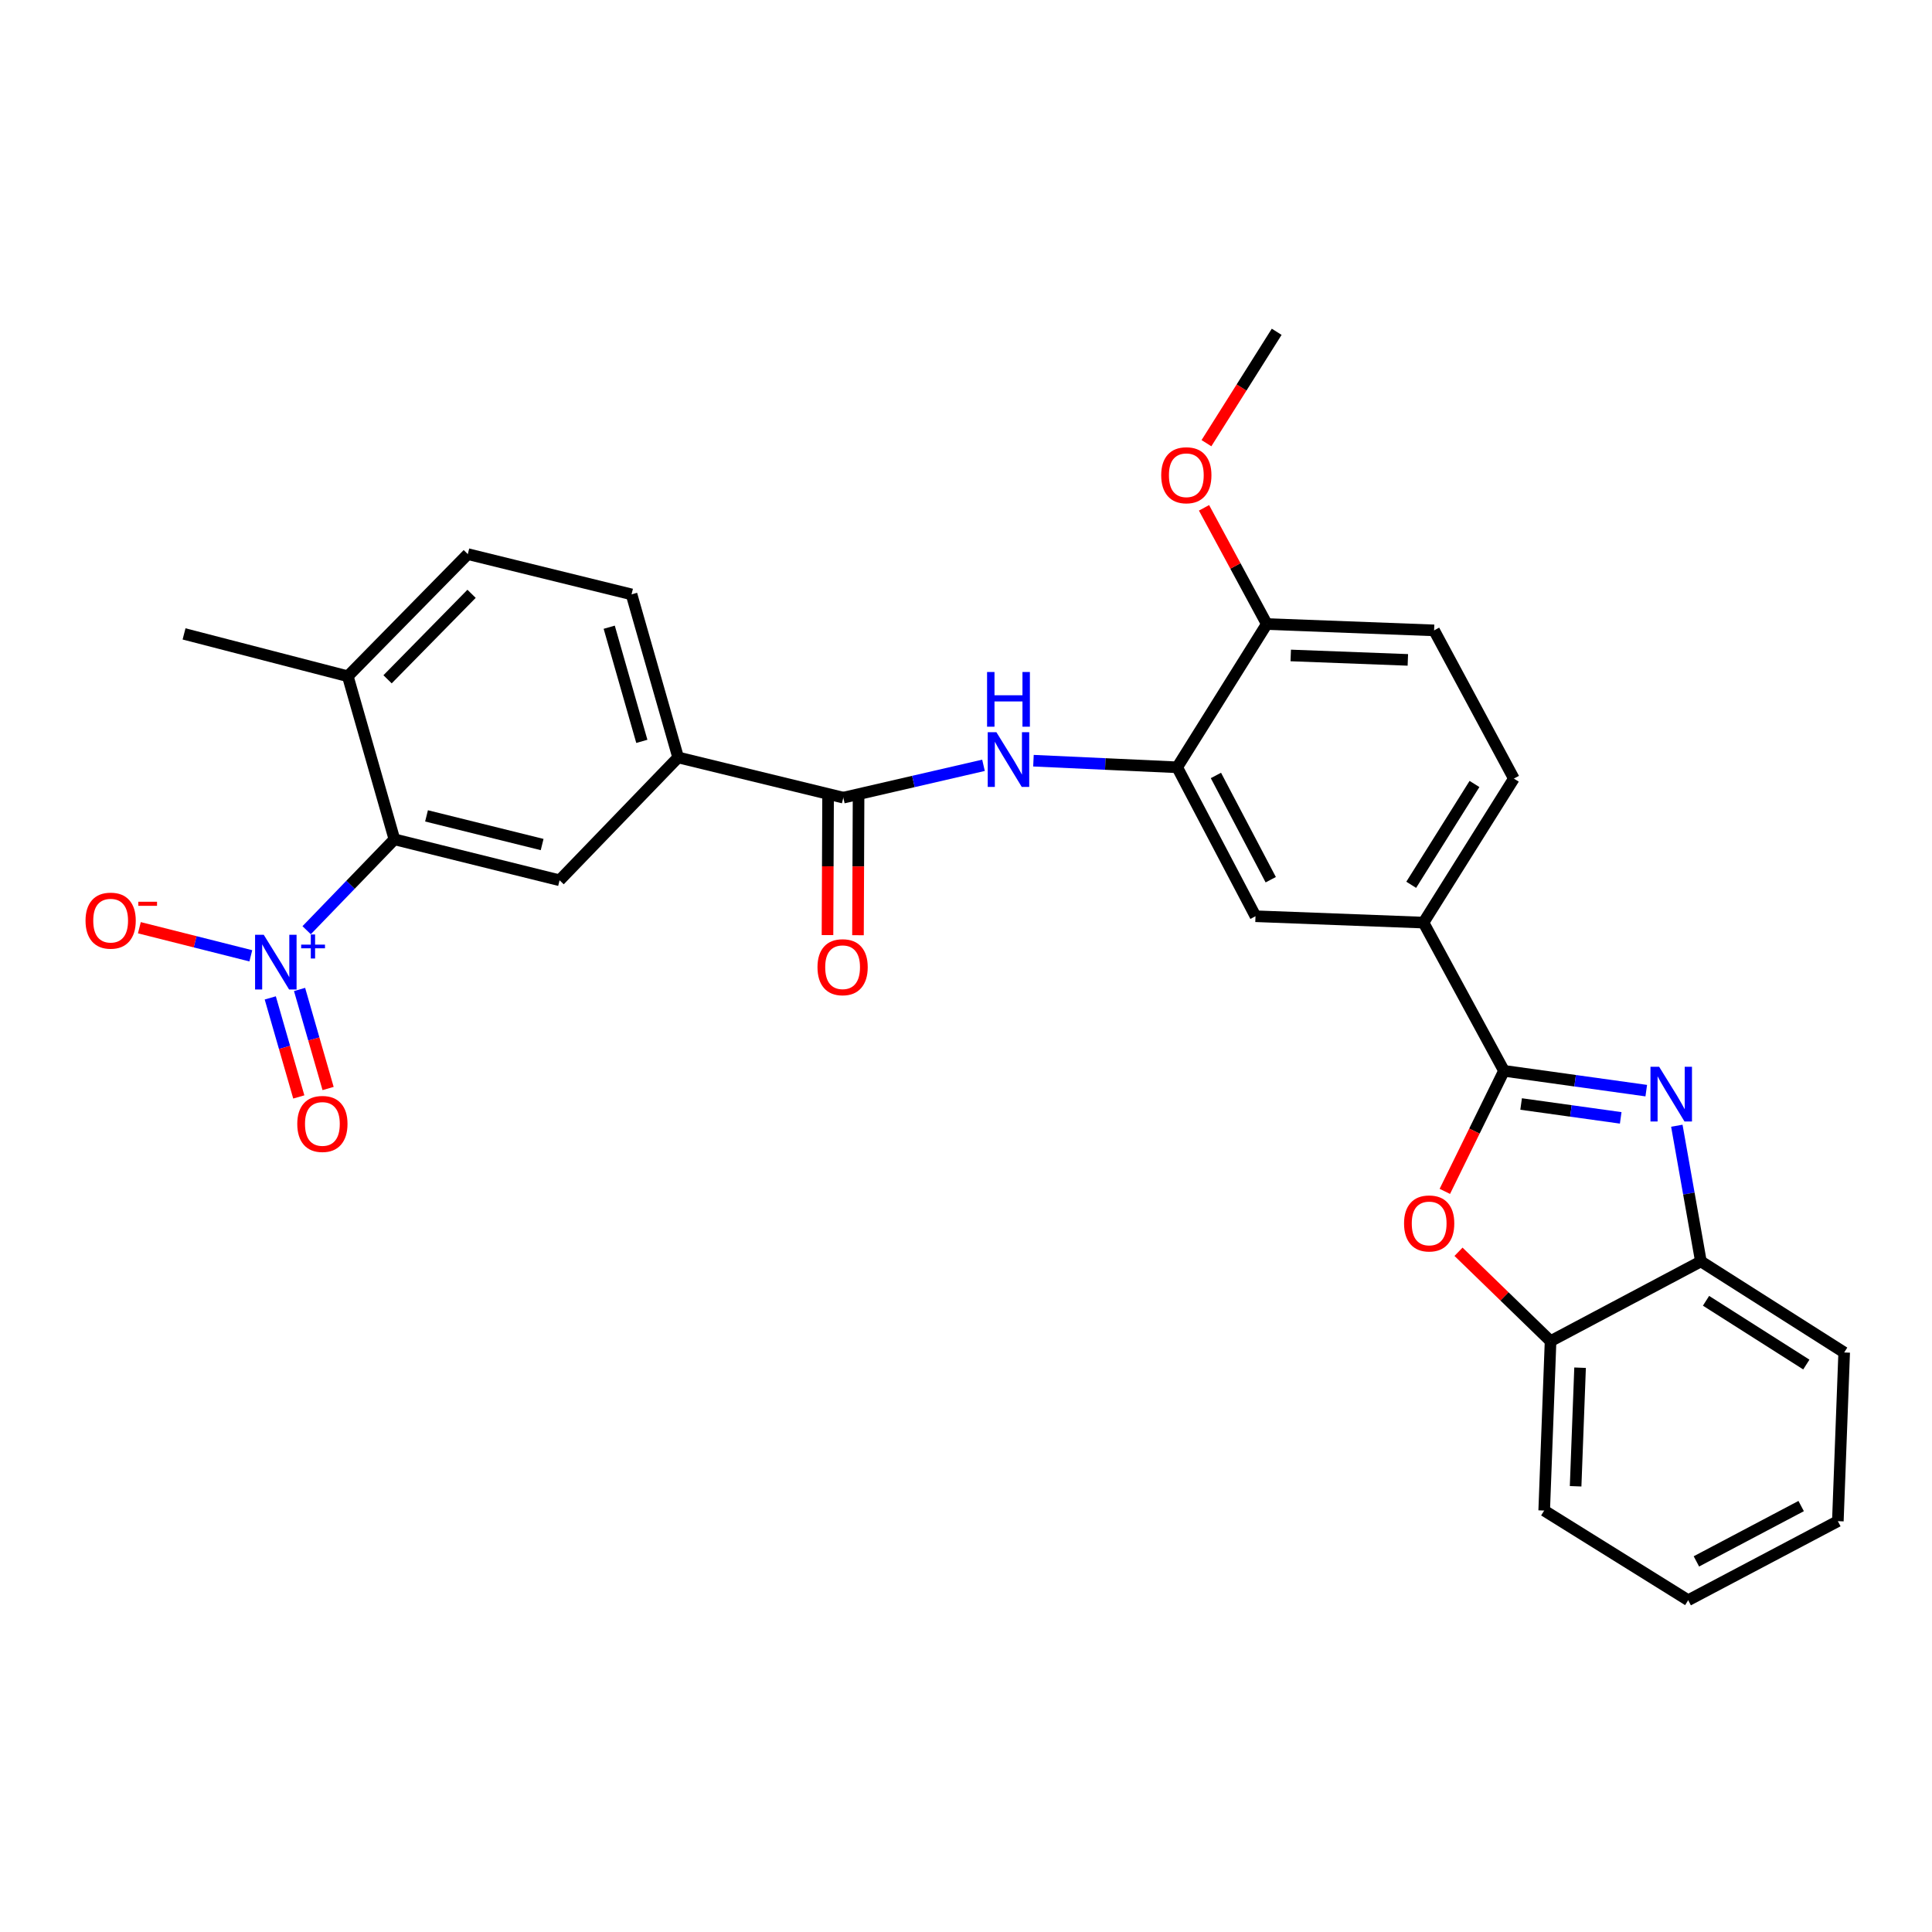<?xml version='1.0' encoding='iso-8859-1'?>
<svg version='1.1' baseProfile='full'
              xmlns='http://www.w3.org/2000/svg'
                      xmlns:rdkit='http://www.rdkit.org/xml'
                      xmlns:xlink='http://www.w3.org/1999/xlink'
                  xml:space='preserve'
width='1000px' height='1000px' viewBox='0 0 1000 1000'>
<!-- END OF HEADER -->
<rect style='opacity:1.0;fill:#FFFFFF;stroke:none' width='1000' height='1000' x='0' y='0'> </rect>
<path class='bond-0' d='M 778.459,554.259 L 815.279,559.387' style='fill:none;fill-rule:evenodd;stroke:#000000;stroke-width:6px;stroke-linecap:butt;stroke-linejoin:miter;stroke-opacity:1' />
<path class='bond-0' d='M 815.279,559.387 L 852.1,564.514' style='fill:none;fill-rule:evenodd;stroke:#0000FF;stroke-width:6px;stroke-linecap:butt;stroke-linejoin:miter;stroke-opacity:1' />
<path class='bond-0' d='M 787.328,571.428 L 813.103,575.017' style='fill:none;fill-rule:evenodd;stroke:#000000;stroke-width:6px;stroke-linecap:butt;stroke-linejoin:miter;stroke-opacity:1' />
<path class='bond-0' d='M 813.103,575.017 L 838.877,578.606' style='fill:none;fill-rule:evenodd;stroke:#0000FF;stroke-width:6px;stroke-linecap:butt;stroke-linejoin:miter;stroke-opacity:1' />
<path class='bond-2' d='M 778.459,554.259 L 763.15,585.457' style='fill:none;fill-rule:evenodd;stroke:#000000;stroke-width:6px;stroke-linecap:butt;stroke-linejoin:miter;stroke-opacity:1' />
<path class='bond-2' d='M 763.15,585.457 L 747.84,616.654' style='fill:none;fill-rule:evenodd;stroke:#FF0000;stroke-width:6px;stroke-linecap:butt;stroke-linejoin:miter;stroke-opacity:1' />
<path class='bond-8' d='M 778.459,554.259 L 736.798,477.539' style='fill:none;fill-rule:evenodd;stroke:#000000;stroke-width:6px;stroke-linecap:butt;stroke-linejoin:miter;stroke-opacity:1' />
<path class='bond-9' d='M 867.925,582.672 L 874.151,617.785' style='fill:none;fill-rule:evenodd;stroke:#0000FF;stroke-width:6px;stroke-linecap:butt;stroke-linejoin:miter;stroke-opacity:1' />
<path class='bond-9' d='M 874.151,617.785 L 880.376,652.898' style='fill:none;fill-rule:evenodd;stroke:#000000;stroke-width:6px;stroke-linecap:butt;stroke-linejoin:miter;stroke-opacity:1' />
<path class='bond-1' d='M 158.718,481.475 L 181.432,457.953' style='fill:none;fill-rule:evenodd;stroke:#0000FF;stroke-width:6px;stroke-linecap:butt;stroke-linejoin:miter;stroke-opacity:1' />
<path class='bond-1' d='M 181.432,457.953 L 204.146,434.431' style='fill:none;fill-rule:evenodd;stroke:#000000;stroke-width:6px;stroke-linecap:butt;stroke-linejoin:miter;stroke-opacity:1' />
<path class='bond-13' d='M 129.823,494.73 L 100.982,487.46' style='fill:none;fill-rule:evenodd;stroke:#0000FF;stroke-width:6px;stroke-linecap:butt;stroke-linejoin:miter;stroke-opacity:1' />
<path class='bond-13' d='M 100.982,487.46 L 72.141,480.191' style='fill:none;fill-rule:evenodd;stroke:#FF0000;stroke-width:6px;stroke-linecap:butt;stroke-linejoin:miter;stroke-opacity:1' />
<path class='bond-14' d='M 139.891,516.513 L 147.274,542.145' style='fill:none;fill-rule:evenodd;stroke:#0000FF;stroke-width:6px;stroke-linecap:butt;stroke-linejoin:miter;stroke-opacity:1' />
<path class='bond-14' d='M 147.274,542.145 L 154.657,567.777' style='fill:none;fill-rule:evenodd;stroke:#FF0000;stroke-width:6px;stroke-linecap:butt;stroke-linejoin:miter;stroke-opacity:1' />
<path class='bond-14' d='M 155.055,512.145 L 162.438,537.777' style='fill:none;fill-rule:evenodd;stroke:#0000FF;stroke-width:6px;stroke-linecap:butt;stroke-linejoin:miter;stroke-opacity:1' />
<path class='bond-14' d='M 162.438,537.777 L 169.821,563.41' style='fill:none;fill-rule:evenodd;stroke:#FF0000;stroke-width:6px;stroke-linecap:butt;stroke-linejoin:miter;stroke-opacity:1' />
<path class='bond-11' d='M 754.924,647.918 L 778.746,671.046' style='fill:none;fill-rule:evenodd;stroke:#FF0000;stroke-width:6px;stroke-linecap:butt;stroke-linejoin:miter;stroke-opacity:1' />
<path class='bond-11' d='M 778.746,671.046 L 802.568,694.173' style='fill:none;fill-rule:evenodd;stroke:#000000;stroke-width:6px;stroke-linecap:butt;stroke-linejoin:miter;stroke-opacity:1' />
<path class='bond-3' d='M 204.146,434.431 L 289.633,455.63' style='fill:none;fill-rule:evenodd;stroke:#000000;stroke-width:6px;stroke-linecap:butt;stroke-linejoin:miter;stroke-opacity:1' />
<path class='bond-3' d='M 220.767,422.294 L 280.608,437.133' style='fill:none;fill-rule:evenodd;stroke:#000000;stroke-width:6px;stroke-linecap:butt;stroke-linejoin:miter;stroke-opacity:1' />
<path class='bond-32' d='M 204.146,434.431 L 180.027,350.03' style='fill:none;fill-rule:evenodd;stroke:#000000;stroke-width:6px;stroke-linecap:butt;stroke-linejoin:miter;stroke-opacity:1' />
<path class='bond-4' d='M 436.499,412.864 L 472.776,404.493' style='fill:none;fill-rule:evenodd;stroke:#000000;stroke-width:6px;stroke-linecap:butt;stroke-linejoin:miter;stroke-opacity:1' />
<path class='bond-4' d='M 472.776,404.493 L 509.054,396.122' style='fill:none;fill-rule:evenodd;stroke:#0000FF;stroke-width:6px;stroke-linecap:butt;stroke-linejoin:miter;stroke-opacity:1' />
<path class='bond-10' d='M 436.499,412.864 L 351.003,392.051' style='fill:none;fill-rule:evenodd;stroke:#000000;stroke-width:6px;stroke-linecap:butt;stroke-linejoin:miter;stroke-opacity:1' />
<path class='bond-17' d='M 428.609,412.831 L 428.459,448.415' style='fill:none;fill-rule:evenodd;stroke:#000000;stroke-width:6px;stroke-linecap:butt;stroke-linejoin:miter;stroke-opacity:1' />
<path class='bond-17' d='M 428.459,448.415 L 428.31,483.998' style='fill:none;fill-rule:evenodd;stroke:#FF0000;stroke-width:6px;stroke-linecap:butt;stroke-linejoin:miter;stroke-opacity:1' />
<path class='bond-17' d='M 444.389,412.897 L 444.24,448.481' style='fill:none;fill-rule:evenodd;stroke:#000000;stroke-width:6px;stroke-linecap:butt;stroke-linejoin:miter;stroke-opacity:1' />
<path class='bond-17' d='M 444.24,448.481 L 444.091,484.065' style='fill:none;fill-rule:evenodd;stroke:#FF0000;stroke-width:6px;stroke-linecap:butt;stroke-linejoin:miter;stroke-opacity:1' />
<path class='bond-5' d='M 534.912,393.733 L 572.11,395.443' style='fill:none;fill-rule:evenodd;stroke:#0000FF;stroke-width:6px;stroke-linecap:butt;stroke-linejoin:miter;stroke-opacity:1' />
<path class='bond-5' d='M 572.11,395.443 L 609.307,397.153' style='fill:none;fill-rule:evenodd;stroke:#000000;stroke-width:6px;stroke-linecap:butt;stroke-linejoin:miter;stroke-opacity:1' />
<path class='bond-6' d='M 609.307,397.153 L 649.846,474.242' style='fill:none;fill-rule:evenodd;stroke:#000000;stroke-width:6px;stroke-linecap:butt;stroke-linejoin:miter;stroke-opacity:1' />
<path class='bond-6' d='M 629.355,401.372 L 657.732,455.334' style='fill:none;fill-rule:evenodd;stroke:#000000;stroke-width:6px;stroke-linecap:butt;stroke-linejoin:miter;stroke-opacity:1' />
<path class='bond-30' d='M 609.307,397.153 L 655.694,323.002' style='fill:none;fill-rule:evenodd;stroke:#000000;stroke-width:6px;stroke-linecap:butt;stroke-linejoin:miter;stroke-opacity:1' />
<path class='bond-7' d='M 289.633,455.63 L 351.003,392.051' style='fill:none;fill-rule:evenodd;stroke:#000000;stroke-width:6px;stroke-linecap:butt;stroke-linejoin:miter;stroke-opacity:1' />
<path class='bond-12' d='M 736.798,477.539 L 649.846,474.242' style='fill:none;fill-rule:evenodd;stroke:#000000;stroke-width:6px;stroke-linecap:butt;stroke-linejoin:miter;stroke-opacity:1' />
<path class='bond-18' d='M 736.798,477.539 L 783.57,402.992' style='fill:none;fill-rule:evenodd;stroke:#000000;stroke-width:6px;stroke-linecap:butt;stroke-linejoin:miter;stroke-opacity:1' />
<path class='bond-18' d='M 730.446,457.97 L 763.187,405.787' style='fill:none;fill-rule:evenodd;stroke:#000000;stroke-width:6px;stroke-linecap:butt;stroke-linejoin:miter;stroke-opacity:1' />
<path class='bond-23' d='M 880.376,652.898 L 954.545,700.038' style='fill:none;fill-rule:evenodd;stroke:#000000;stroke-width:6px;stroke-linecap:butt;stroke-linejoin:miter;stroke-opacity:1' />
<path class='bond-23' d='M 883.037,673.287 L 934.955,706.286' style='fill:none;fill-rule:evenodd;stroke:#000000;stroke-width:6px;stroke-linecap:butt;stroke-linejoin:miter;stroke-opacity:1' />
<path class='bond-29' d='M 880.376,652.898 L 802.568,694.173' style='fill:none;fill-rule:evenodd;stroke:#000000;stroke-width:6px;stroke-linecap:butt;stroke-linejoin:miter;stroke-opacity:1' />
<path class='bond-19' d='M 351.003,392.051 L 326.885,307.65' style='fill:none;fill-rule:evenodd;stroke:#000000;stroke-width:6px;stroke-linecap:butt;stroke-linejoin:miter;stroke-opacity:1' />
<path class='bond-19' d='M 332.212,383.727 L 315.329,324.646' style='fill:none;fill-rule:evenodd;stroke:#000000;stroke-width:6px;stroke-linecap:butt;stroke-linejoin:miter;stroke-opacity:1' />
<path class='bond-24' d='M 802.568,694.173 L 799.272,781.853' style='fill:none;fill-rule:evenodd;stroke:#000000;stroke-width:6px;stroke-linecap:butt;stroke-linejoin:miter;stroke-opacity:1' />
<path class='bond-24' d='M 817.843,707.918 L 815.536,769.294' style='fill:none;fill-rule:evenodd;stroke:#000000;stroke-width:6px;stroke-linecap:butt;stroke-linejoin:miter;stroke-opacity:1' />
<path class='bond-15' d='M 655.694,323.002 L 742.286,326.28' style='fill:none;fill-rule:evenodd;stroke:#000000;stroke-width:6px;stroke-linecap:butt;stroke-linejoin:miter;stroke-opacity:1' />
<path class='bond-15' d='M 668.085,339.263 L 728.7,341.558' style='fill:none;fill-rule:evenodd;stroke:#000000;stroke-width:6px;stroke-linecap:butt;stroke-linejoin:miter;stroke-opacity:1' />
<path class='bond-22' d='M 655.694,323.002 L 639.446,292.928' style='fill:none;fill-rule:evenodd;stroke:#000000;stroke-width:6px;stroke-linecap:butt;stroke-linejoin:miter;stroke-opacity:1' />
<path class='bond-22' d='M 639.446,292.928 L 623.199,262.855' style='fill:none;fill-rule:evenodd;stroke:#FF0000;stroke-width:6px;stroke-linecap:butt;stroke-linejoin:miter;stroke-opacity:1' />
<path class='bond-16' d='M 180.027,350.03 L 242.142,286.811' style='fill:none;fill-rule:evenodd;stroke:#000000;stroke-width:6px;stroke-linecap:butt;stroke-linejoin:miter;stroke-opacity:1' />
<path class='bond-16' d='M 200.601,351.607 L 244.081,307.354' style='fill:none;fill-rule:evenodd;stroke:#000000;stroke-width:6px;stroke-linecap:butt;stroke-linejoin:miter;stroke-opacity:1' />
<path class='bond-25' d='M 180.027,350.03 L 95.267,328.104' style='fill:none;fill-rule:evenodd;stroke:#000000;stroke-width:6px;stroke-linecap:butt;stroke-linejoin:miter;stroke-opacity:1' />
<path class='bond-20' d='M 783.57,402.992 L 742.286,326.28' style='fill:none;fill-rule:evenodd;stroke:#000000;stroke-width:6px;stroke-linecap:butt;stroke-linejoin:miter;stroke-opacity:1' />
<path class='bond-21' d='M 326.885,307.65 L 242.142,286.811' style='fill:none;fill-rule:evenodd;stroke:#000000;stroke-width:6px;stroke-linecap:butt;stroke-linejoin:miter;stroke-opacity:1' />
<path class='bond-26' d='M 624.454,229.392 L 642.634,200.563' style='fill:none;fill-rule:evenodd;stroke:#FF0000;stroke-width:6px;stroke-linecap:butt;stroke-linejoin:miter;stroke-opacity:1' />
<path class='bond-26' d='M 642.634,200.563 L 660.813,171.735' style='fill:none;fill-rule:evenodd;stroke:#000000;stroke-width:6px;stroke-linecap:butt;stroke-linejoin:miter;stroke-opacity:1' />
<path class='bond-27' d='M 954.545,700.038 L 951.267,787.35' style='fill:none;fill-rule:evenodd;stroke:#000000;stroke-width:6px;stroke-linecap:butt;stroke-linejoin:miter;stroke-opacity:1' />
<path class='bond-28' d='M 799.272,781.853 L 873.801,828.265' style='fill:none;fill-rule:evenodd;stroke:#000000;stroke-width:6px;stroke-linecap:butt;stroke-linejoin:miter;stroke-opacity:1' />
<path class='bond-31' d='M 951.267,787.35 L 873.801,828.265' style='fill:none;fill-rule:evenodd;stroke:#000000;stroke-width:6px;stroke-linecap:butt;stroke-linejoin:miter;stroke-opacity:1' />
<path class='bond-31' d='M 932.277,779.533 L 878.05,808.174' style='fill:none;fill-rule:evenodd;stroke:#000000;stroke-width:6px;stroke-linecap:butt;stroke-linejoin:miter;stroke-opacity:1' />
<path  class='atom-1' d='M 858.765 552.154
L 868.045 567.154
Q 868.965 568.634, 870.445 571.314
Q 871.925 573.994, 872.005 574.154
L 872.005 552.154
L 875.765 552.154
L 875.765 580.474
L 871.885 580.474
L 861.925 564.074
Q 860.765 562.154, 859.525 559.954
Q 858.325 557.754, 857.965 557.074
L 857.965 580.474
L 854.285 580.474
L 854.285 552.154
L 858.765 552.154
' fill='#0000FF'/>
<path  class='atom-2' d='M 136.507 483.832
L 145.787 498.832
Q 146.707 500.312, 148.187 502.992
Q 149.667 505.672, 149.747 505.832
L 149.747 483.832
L 153.507 483.832
L 153.507 512.152
L 149.627 512.152
L 139.667 495.752
Q 138.507 493.832, 137.267 491.632
Q 136.067 489.432, 135.707 488.752
L 135.707 512.152
L 132.027 512.152
L 132.027 483.832
L 136.507 483.832
' fill='#0000FF'/>
<path  class='atom-2' d='M 155.883 488.937
L 160.873 488.937
L 160.873 483.684
L 163.09 483.684
L 163.09 488.937
L 168.212 488.937
L 168.212 490.838
L 163.09 490.838
L 163.09 496.118
L 160.873 496.118
L 160.873 490.838
L 155.883 490.838
L 155.883 488.937
' fill='#0000FF'/>
<path  class='atom-3' d='M 726.735 633.252
Q 726.735 626.452, 730.095 622.652
Q 733.455 618.852, 739.735 618.852
Q 746.015 618.852, 749.375 622.652
Q 752.735 626.452, 752.735 633.252
Q 752.735 640.132, 749.335 644.052
Q 745.935 647.932, 739.735 647.932
Q 733.495 647.932, 730.095 644.052
Q 726.735 640.172, 726.735 633.252
M 739.735 644.732
Q 744.055 644.732, 746.375 641.852
Q 748.735 638.932, 748.735 633.252
Q 748.735 627.692, 746.375 624.892
Q 744.055 622.052, 739.735 622.052
Q 735.415 622.052, 733.055 624.852
Q 730.735 627.652, 730.735 633.252
Q 730.735 638.972, 733.055 641.852
Q 735.415 644.732, 739.735 644.732
' fill='#FF0000'/>
<path  class='atom-6' d='M 515.727 378.978
L 525.007 393.978
Q 525.927 395.458, 527.407 398.138
Q 528.887 400.818, 528.967 400.978
L 528.967 378.978
L 532.727 378.978
L 532.727 407.298
L 528.847 407.298
L 518.887 390.898
Q 517.727 388.978, 516.487 386.778
Q 515.287 384.578, 514.927 383.898
L 514.927 407.298
L 511.247 407.298
L 511.247 378.978
L 515.727 378.978
' fill='#0000FF'/>
<path  class='atom-6' d='M 510.907 347.826
L 514.747 347.826
L 514.747 359.866
L 529.227 359.866
L 529.227 347.826
L 533.067 347.826
L 533.067 376.146
L 529.227 376.146
L 529.227 363.066
L 514.747 363.066
L 514.747 376.146
L 510.907 376.146
L 510.907 347.826
' fill='#0000FF'/>
<path  class='atom-14' d='M 44.271 476.523
Q 44.271 469.723, 47.631 465.923
Q 50.991 462.123, 57.271 462.123
Q 63.551 462.123, 66.911 465.923
Q 70.271 469.723, 70.271 476.523
Q 70.271 483.403, 66.871 487.323
Q 63.471 491.203, 57.271 491.203
Q 51.031 491.203, 47.631 487.323
Q 44.271 483.443, 44.271 476.523
M 57.271 488.003
Q 61.591 488.003, 63.911 485.123
Q 66.271 482.203, 66.271 476.523
Q 66.271 470.963, 63.911 468.163
Q 61.591 465.323, 57.271 465.323
Q 52.951 465.323, 50.591 468.123
Q 48.271 470.923, 48.271 476.523
Q 48.271 482.243, 50.591 485.123
Q 52.951 488.003, 57.271 488.003
' fill='#FF0000'/>
<path  class='atom-14' d='M 71.591 466.745
L 81.28 466.745
L 81.28 468.857
L 71.591 468.857
L 71.591 466.745
' fill='#FF0000'/>
<path  class='atom-15' d='M 153.868 581.745
Q 153.868 574.945, 157.228 571.145
Q 160.588 567.345, 166.868 567.345
Q 173.148 567.345, 176.508 571.145
Q 179.868 574.945, 179.868 581.745
Q 179.868 588.625, 176.468 592.545
Q 173.068 596.425, 166.868 596.425
Q 160.628 596.425, 157.228 592.545
Q 153.868 588.665, 153.868 581.745
M 166.868 593.225
Q 171.188 593.225, 173.508 590.345
Q 175.868 587.425, 175.868 581.745
Q 175.868 576.185, 173.508 573.385
Q 171.188 570.545, 166.868 570.545
Q 162.548 570.545, 160.188 573.345
Q 157.868 576.145, 157.868 581.745
Q 157.868 587.465, 160.188 590.345
Q 162.548 593.225, 166.868 593.225
' fill='#FF0000'/>
<path  class='atom-18' d='M 423.131 500.624
Q 423.131 493.824, 426.491 490.024
Q 429.851 486.224, 436.131 486.224
Q 442.411 486.224, 445.771 490.024
Q 449.131 493.824, 449.131 500.624
Q 449.131 507.504, 445.731 511.424
Q 442.331 515.304, 436.131 515.304
Q 429.891 515.304, 426.491 511.424
Q 423.131 507.544, 423.131 500.624
M 436.131 512.104
Q 440.451 512.104, 442.771 509.224
Q 445.131 506.304, 445.131 500.624
Q 445.131 495.064, 442.771 492.264
Q 440.451 489.424, 436.131 489.424
Q 431.811 489.424, 429.451 492.224
Q 427.131 495.024, 427.131 500.624
Q 427.131 506.344, 429.451 509.224
Q 431.811 512.104, 436.131 512.104
' fill='#FF0000'/>
<path  class='atom-23' d='M 601.041 245.984
Q 601.041 239.184, 604.401 235.384
Q 607.761 231.584, 614.041 231.584
Q 620.321 231.584, 623.681 235.384
Q 627.041 239.184, 627.041 245.984
Q 627.041 252.864, 623.641 256.784
Q 620.241 260.664, 614.041 260.664
Q 607.801 260.664, 604.401 256.784
Q 601.041 252.904, 601.041 245.984
M 614.041 257.464
Q 618.361 257.464, 620.681 254.584
Q 623.041 251.664, 623.041 245.984
Q 623.041 240.424, 620.681 237.624
Q 618.361 234.784, 614.041 234.784
Q 609.721 234.784, 607.361 237.584
Q 605.041 240.384, 605.041 245.984
Q 605.041 251.704, 607.361 254.584
Q 609.721 257.464, 614.041 257.464
' fill='#FF0000'/>
</svg>
